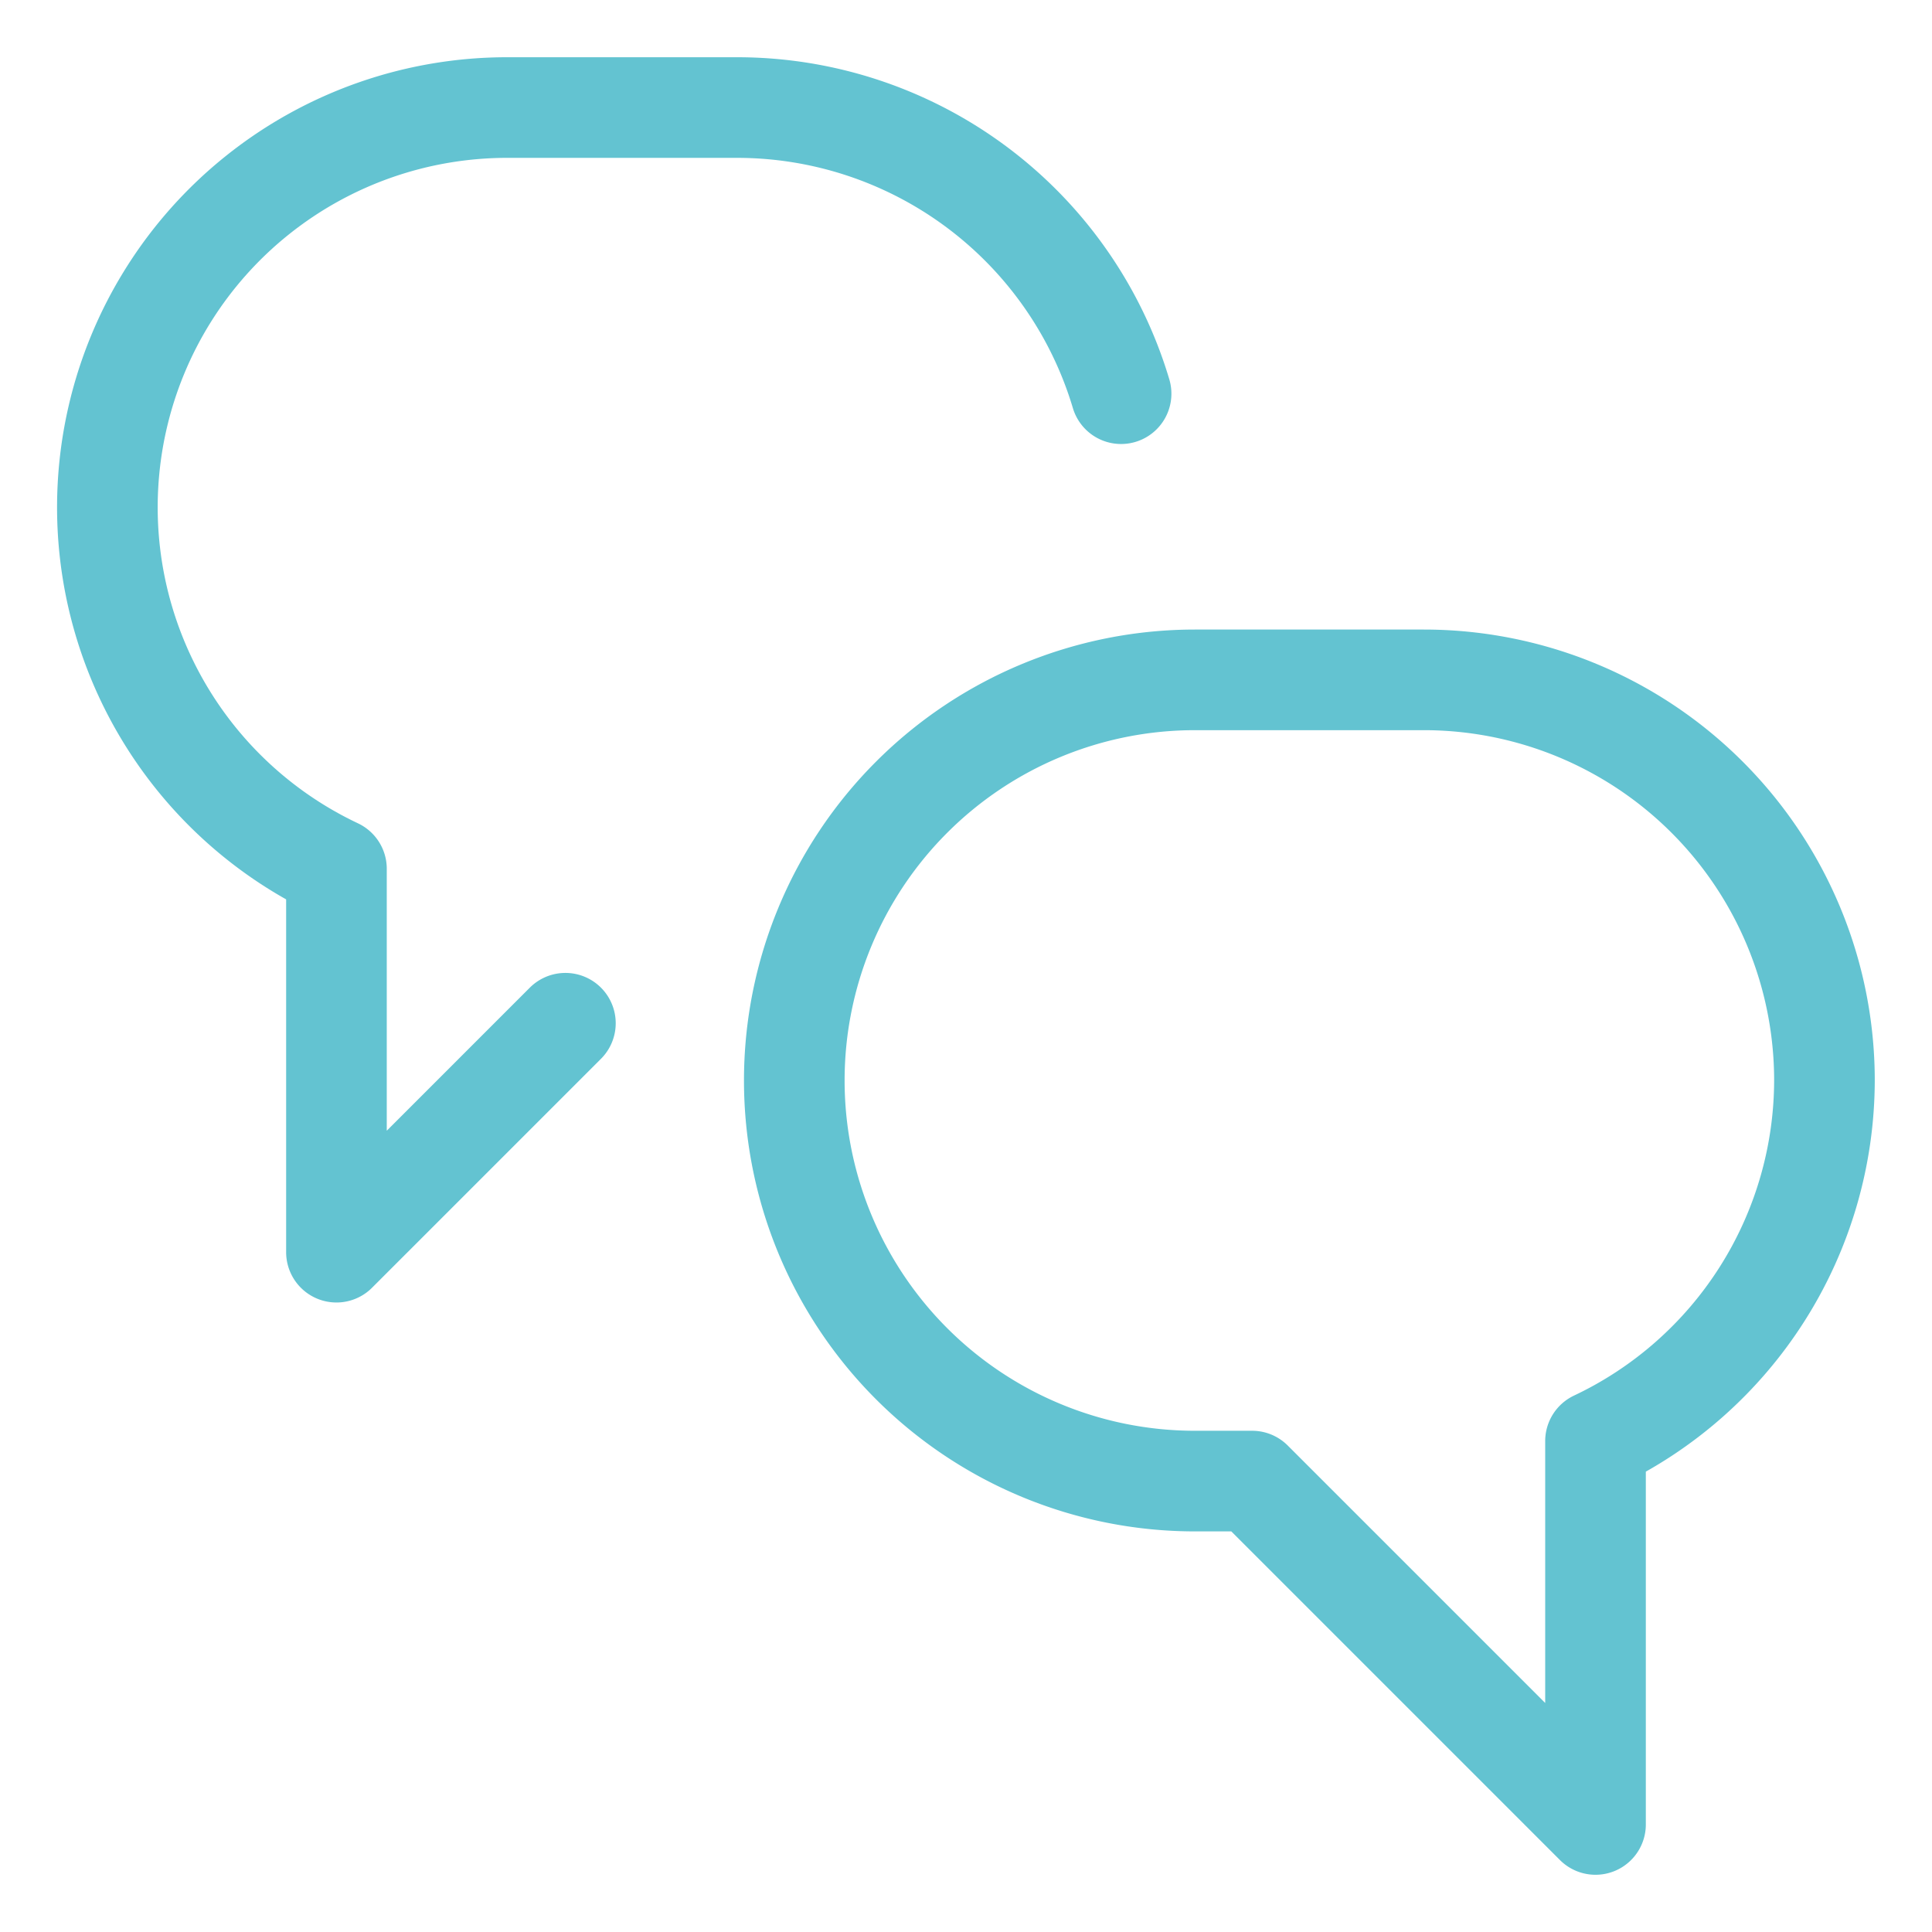 <svg xmlns="http://www.w3.org/2000/svg" viewBox="-1.25 -1.25 48 48" id="Messages-Bubble-Double--Streamline-Streamline-3.0" height="48" width="48"><desc> Messages Bubble Double Streamline Icon: https://streamlinehq.com </desc><defs/><title>messages-bubble-double</title><path d="M44.078 25.594A9.953 9.953 0 0 0 34.125 15.641h-5.688a9.953 9.953 0 0 0 0 19.906h1.422l8.531 8.531v-9.525a9.932 9.932 0 0 0 5.688 -8.96Z" fill="none" stroke="#63c3d1" stroke-linecap="round" stroke-linejoin="round" stroke-width="2.5"/><path d="m12.797 24.172 -5.688 5.688v-9.525A9.932 9.932 0 0 1 11.375 1.422h5.688a9.957 9.957 0 0 1 9.54 7.109" fill="none" stroke="#63c3d1" stroke-linecap="round" stroke-linejoin="round" stroke-width="2.5"/></svg>